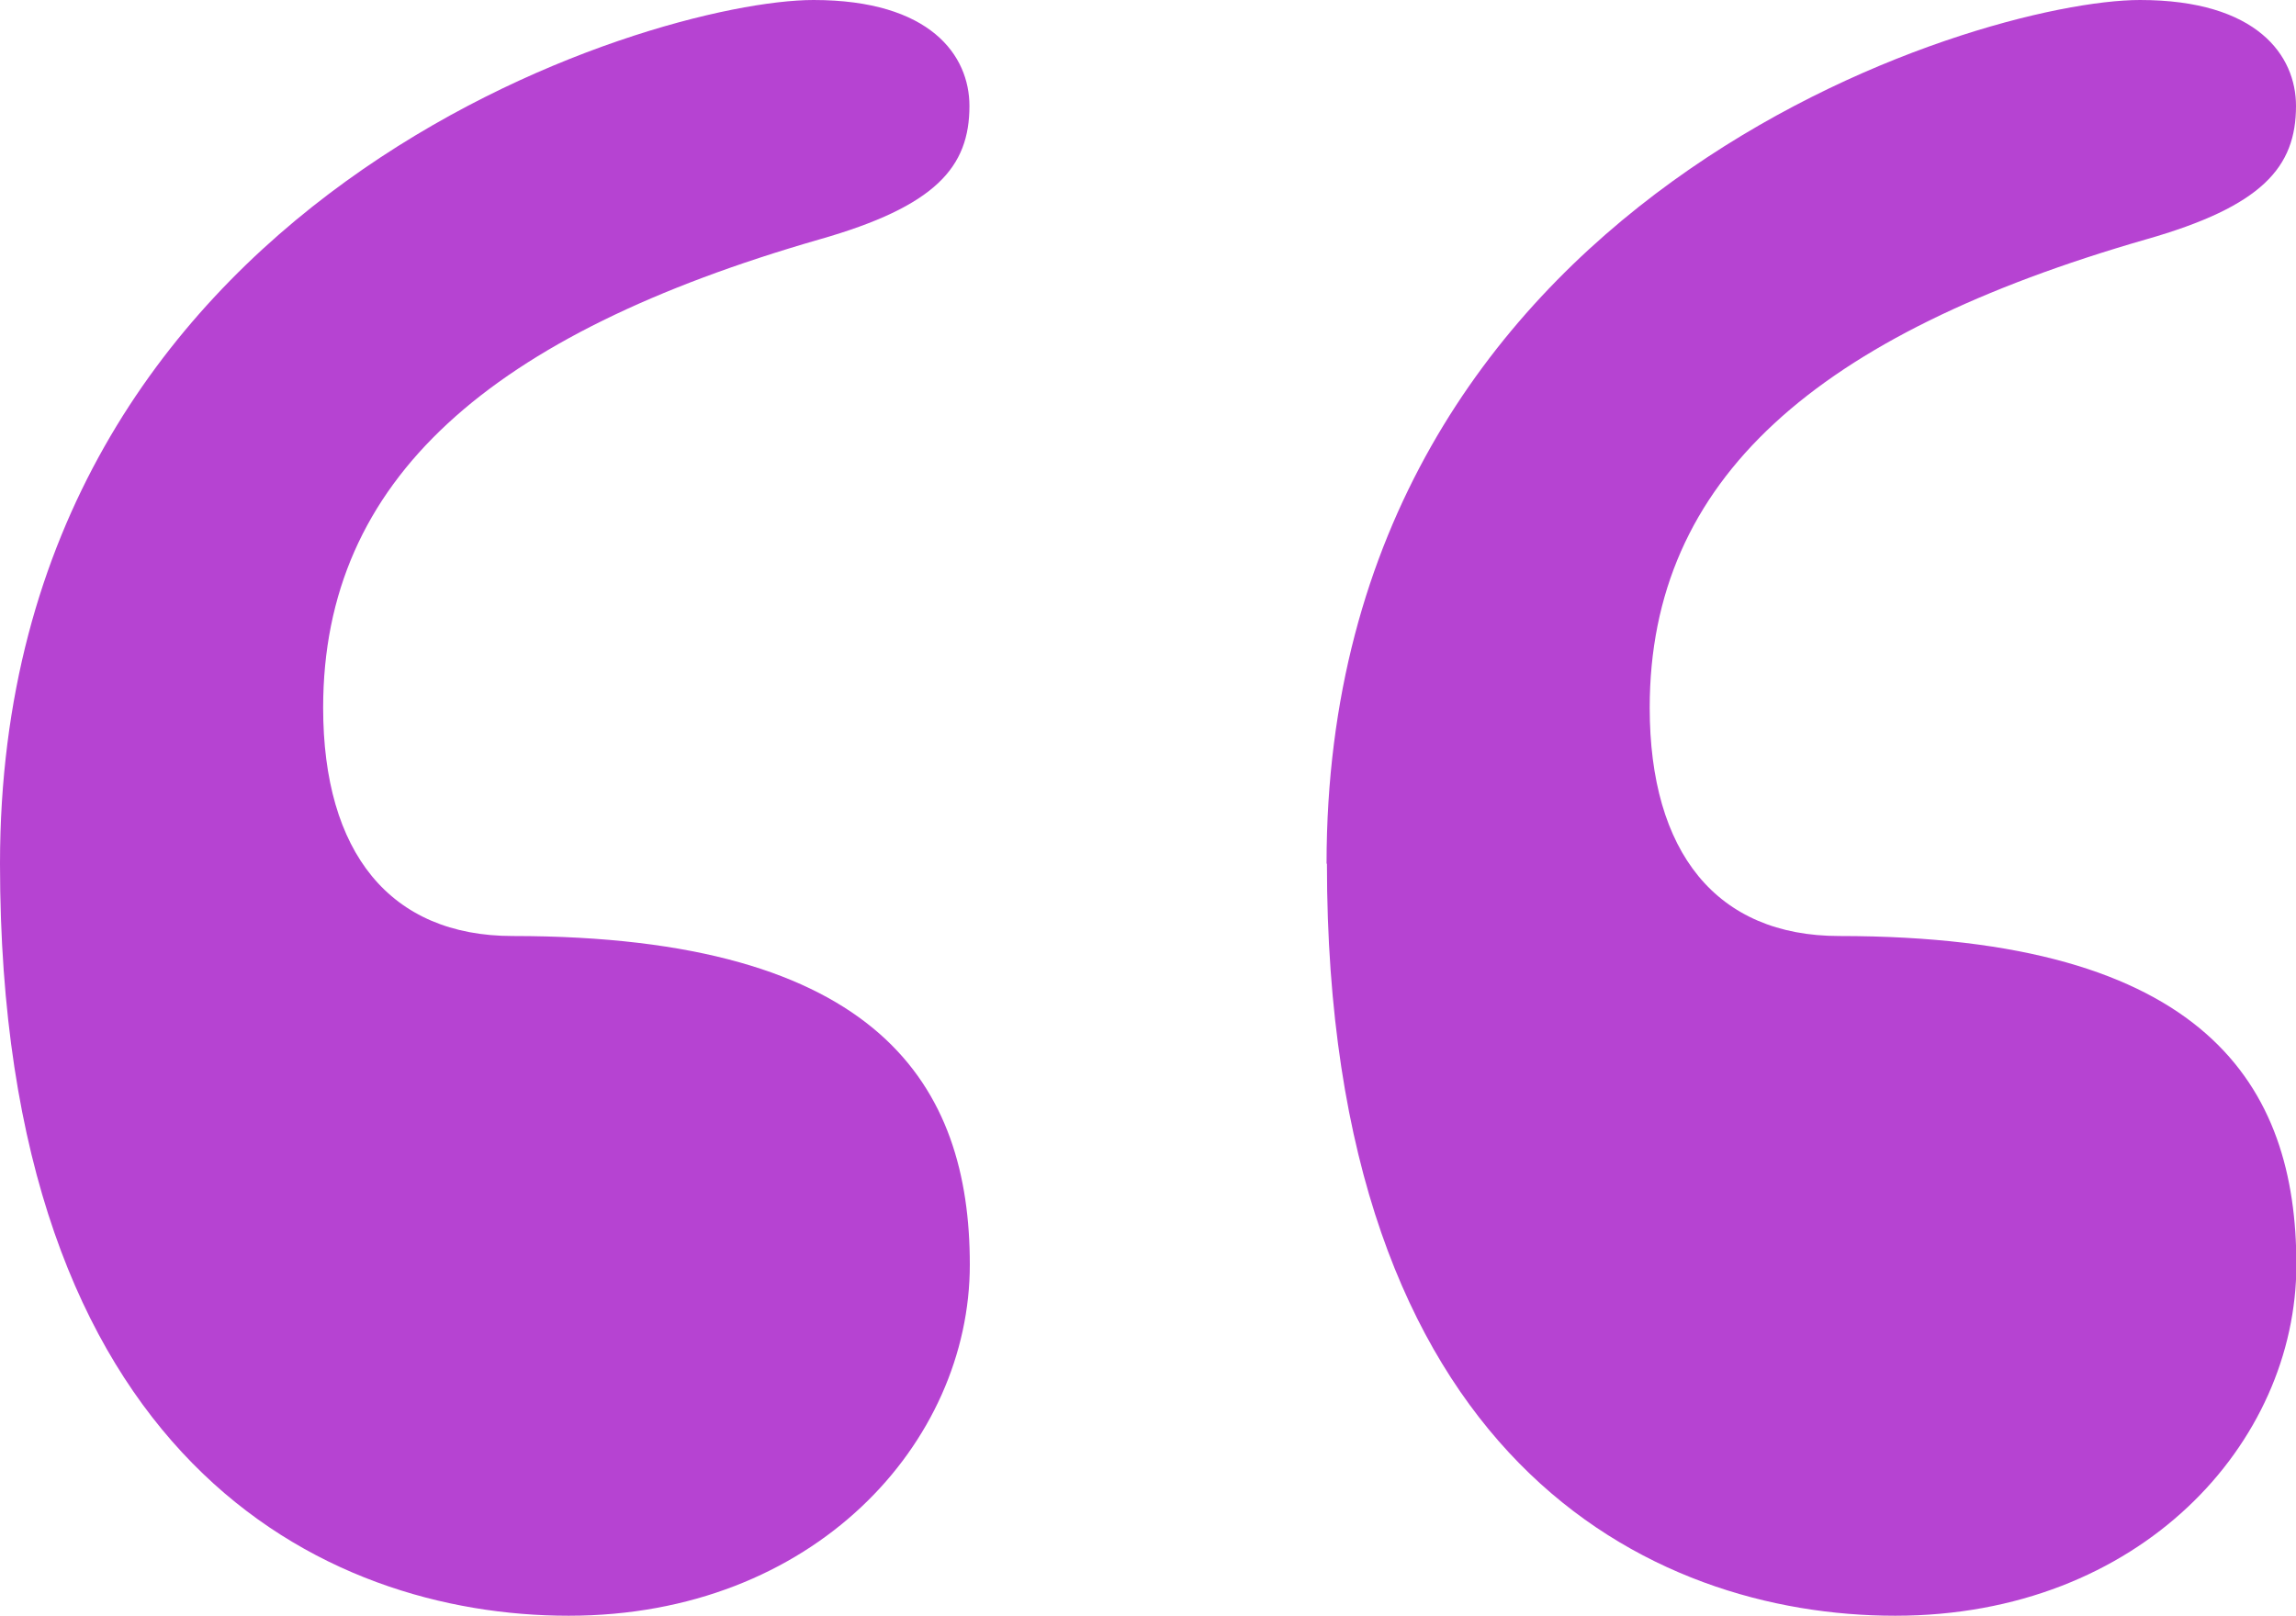 <?xml version="1.0" encoding="UTF-8"?><svg id="Calque_1" xmlns="http://www.w3.org/2000/svg" viewBox="0 0 61.53 43.31"><defs><style>.cls-1{fill:#b643d2;}</style></defs><path class="cls-1" d="M0,23.15C0,5.23,17.47,0,21.8,0c3.14,0,4.18,1.49,4.18,2.84,0,1.64-.9,2.69-4.03,3.58-8.81,2.54-13.29,6.42-13.29,12.55,0,3.88,1.79,6.12,5.08,6.12,9.86,0,12.25,4.03,12.25,8.81s-4.18,9.41-10.75,9.41S0,39.13,0,23.15Zm35.55,0C35.55,5.23,53.02,0,57.35,0c3.14,0,4.18,1.49,4.18,2.84,0,1.64-.9,2.69-4.03,3.58-8.81,2.54-13.29,6.42-13.29,12.55,0,3.88,1.79,6.12,5.08,6.12,9.86,0,12.25,4.03,12.25,8.81s-4.18,9.41-10.75,9.41-15.23-4.18-15.23-20.16Z"/></svg>
